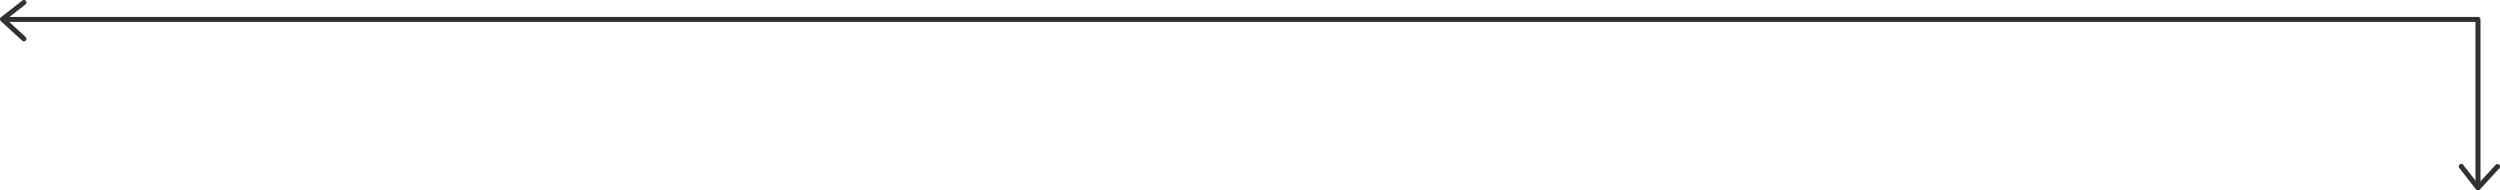 <svg id="Grupo_134" data-name="Grupo 134" xmlns="http://www.w3.org/2000/svg" xmlns:xlink="http://www.w3.org/1999/xlink" width="1128.682" height="85.94" viewBox="0 0 1128.682 85.94">
  <defs>
    <clipPath id="clip-path">
      <rect id="Rectángulo_135" data-name="Rectángulo 135" width="1128.682" height="85.94" fill="none"/>
    </clipPath>
  </defs>
  <g id="Grupo_133" data-name="Grupo 133" clip-path="url(#clip-path)">
    <path id="Trazado_994" data-name="Trazado 994" d="M1.9,9.732H1118.908a1.133,1.133,0,0,1,1.137,1.132v75.26a1.133,1.133,0,0,1-1.137,1.137,1.139,1.139,0,0,1-1.136-1.137V12H1.9a1.134,1.134,0,0,1,0-2.268" transform="translate(-0.163 -2.083)" fill="#313131"/>
    <path id="Trazado_995" data-name="Trazado 995" d="M1413.417,94.154a1.108,1.108,0,0,1,.5.111,1.137,1.137,0,0,1,.4.322l6.694,8.578,7.958-8.613a1.129,1.129,0,0,1,.778-.336,1.118,1.118,0,0,1,.8.3,1.134,1.134,0,0,1,.1,1.574l-8.83,9.639a1.16,1.16,0,0,1-.4.278,1.136,1.136,0,0,1-.483.084,1.143,1.143,0,0,1-.849-.433l-7.511-9.63a1.138,1.138,0,0,1-.239-.839,1.165,1.165,0,0,1,.137-.421,1.144,1.144,0,0,1,.292-.34,1.113,1.113,0,0,1,.655-.27" transform="translate(-302.236 -20.149)" fill="#313131"/>
    <path id="Trazado_996" data-name="Trazado 996" d="M10.771,0a1.112,1.112,0,0,1,.509.106,1.124,1.124,0,0,1,.4.327,1.231,1.231,0,0,1,.2.4,1.161,1.161,0,0,1,.031.443,1.1,1.1,0,0,1-.141.42,1.114,1.114,0,0,1-.292.332L2.906,8.719l8.622,7.958a1.108,1.108,0,0,1,.278.358,1.207,1.207,0,0,1,.119.438,1.108,1.108,0,0,1-.066.446,1.064,1.064,0,0,1-.234.389,1.106,1.106,0,0,1-.367.266,1.175,1.175,0,0,1-.443.1,1.12,1.12,0,0,1-.446-.079,1.133,1.133,0,0,1-.376-.248L.364,9.511a1.192,1.192,0,0,1-.279-.4A1.131,1.131,0,0,1,0,8.626a1.161,1.161,0,0,1,.123-.472,1.173,1.173,0,0,1,.31-.38L10.073.262a1.189,1.189,0,0,1,.7-.261" transform="translate(0 0)" fill="#313131"/>
  </g>
</svg>
